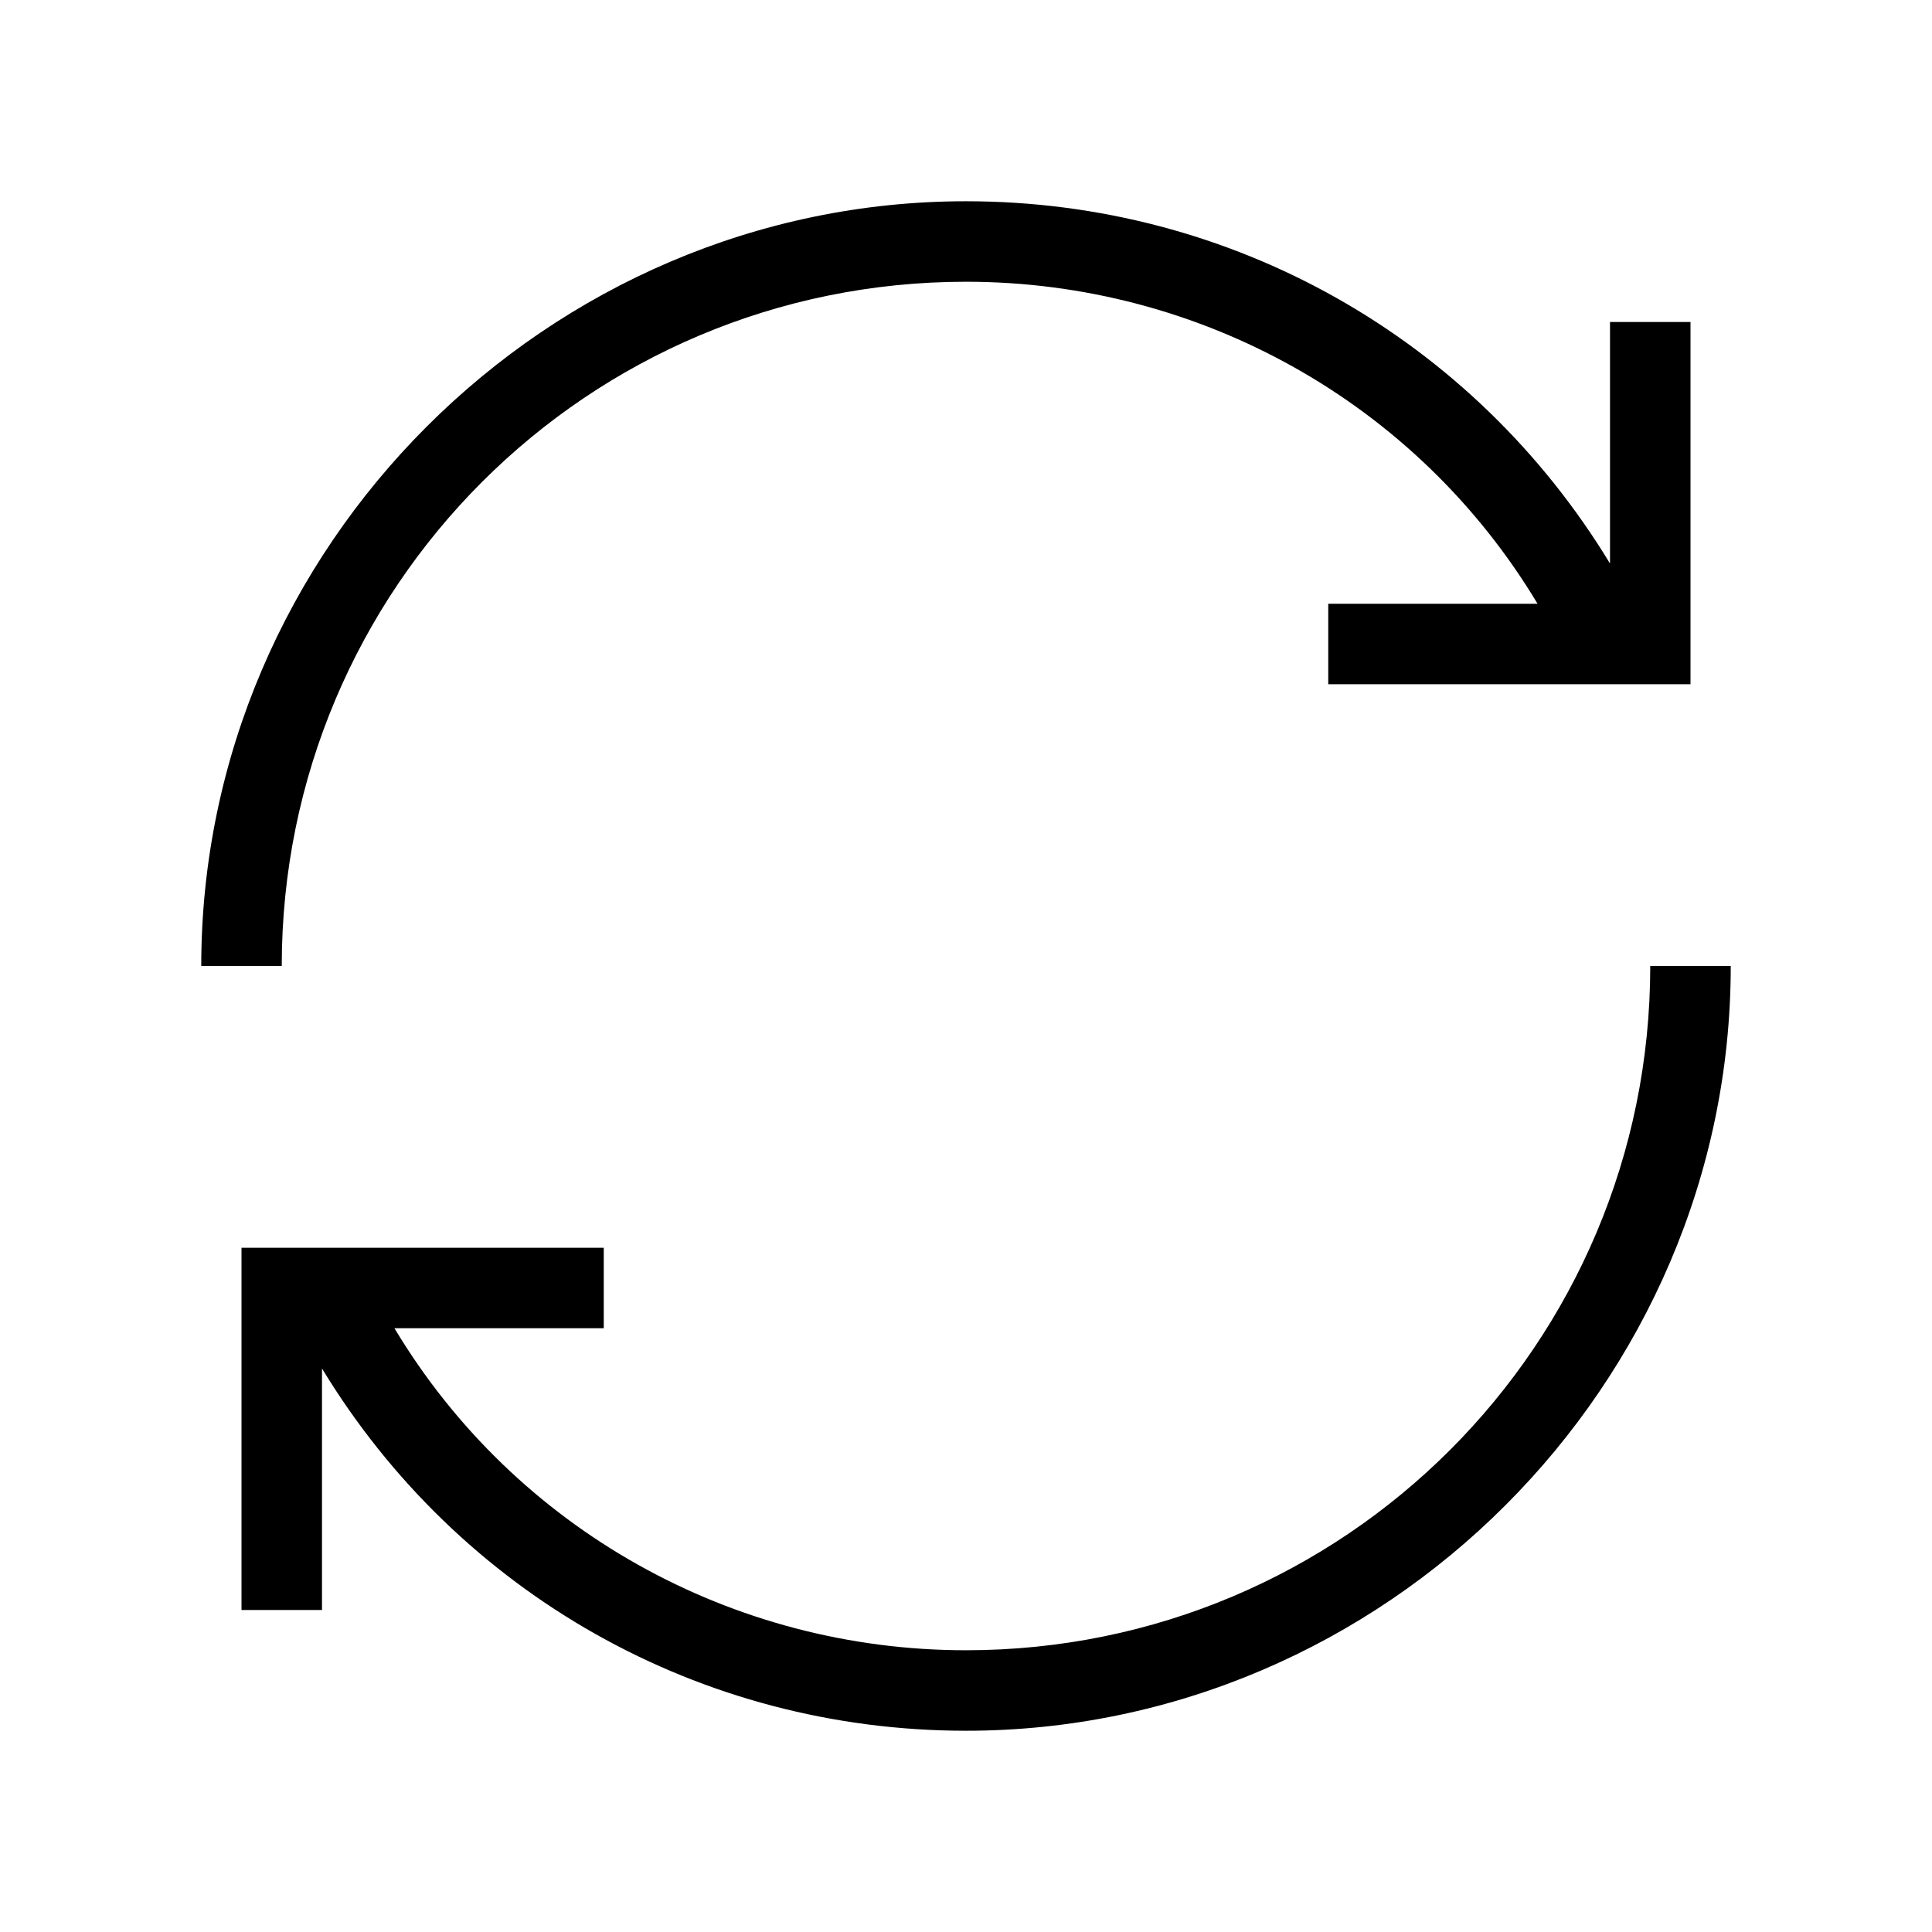 <?xml version="1.0" encoding="UTF-8"?><svg id="Layer_2" xmlns="http://www.w3.org/2000/svg" viewBox="0 0 24 24"><g id="_1px"><g id="sync"><rect id="light_general_sync_background" width="24" height="24" style="fill:none;"/><path id="Union-19" d="m3.5,12C3.5,7.3,7.3,3.5,12,3.5c2.9,0,5.6,1.5,7.1,4h-2.6s0,1,0,1h4.5s0-4.5,0-4.5h-1v3c-1.7-2.8-4.7-4.5-8-4.5C6.8,2.5,2.5,6.8,2.5,12h1Z"/><path id="Union-20" d="m20.5,12c0,4.7-3.8,8.5-8.5,8.5-2.9,0-5.6-1.5-7.1-4h2.6s0-1,0-1H3s0,4.5,0,4.5h1v-3c1.7,2.8,4.7,4.5,8,4.5,5.2,0,9.5-4.3,9.5-9.5h-1Z"/></g></g></svg>